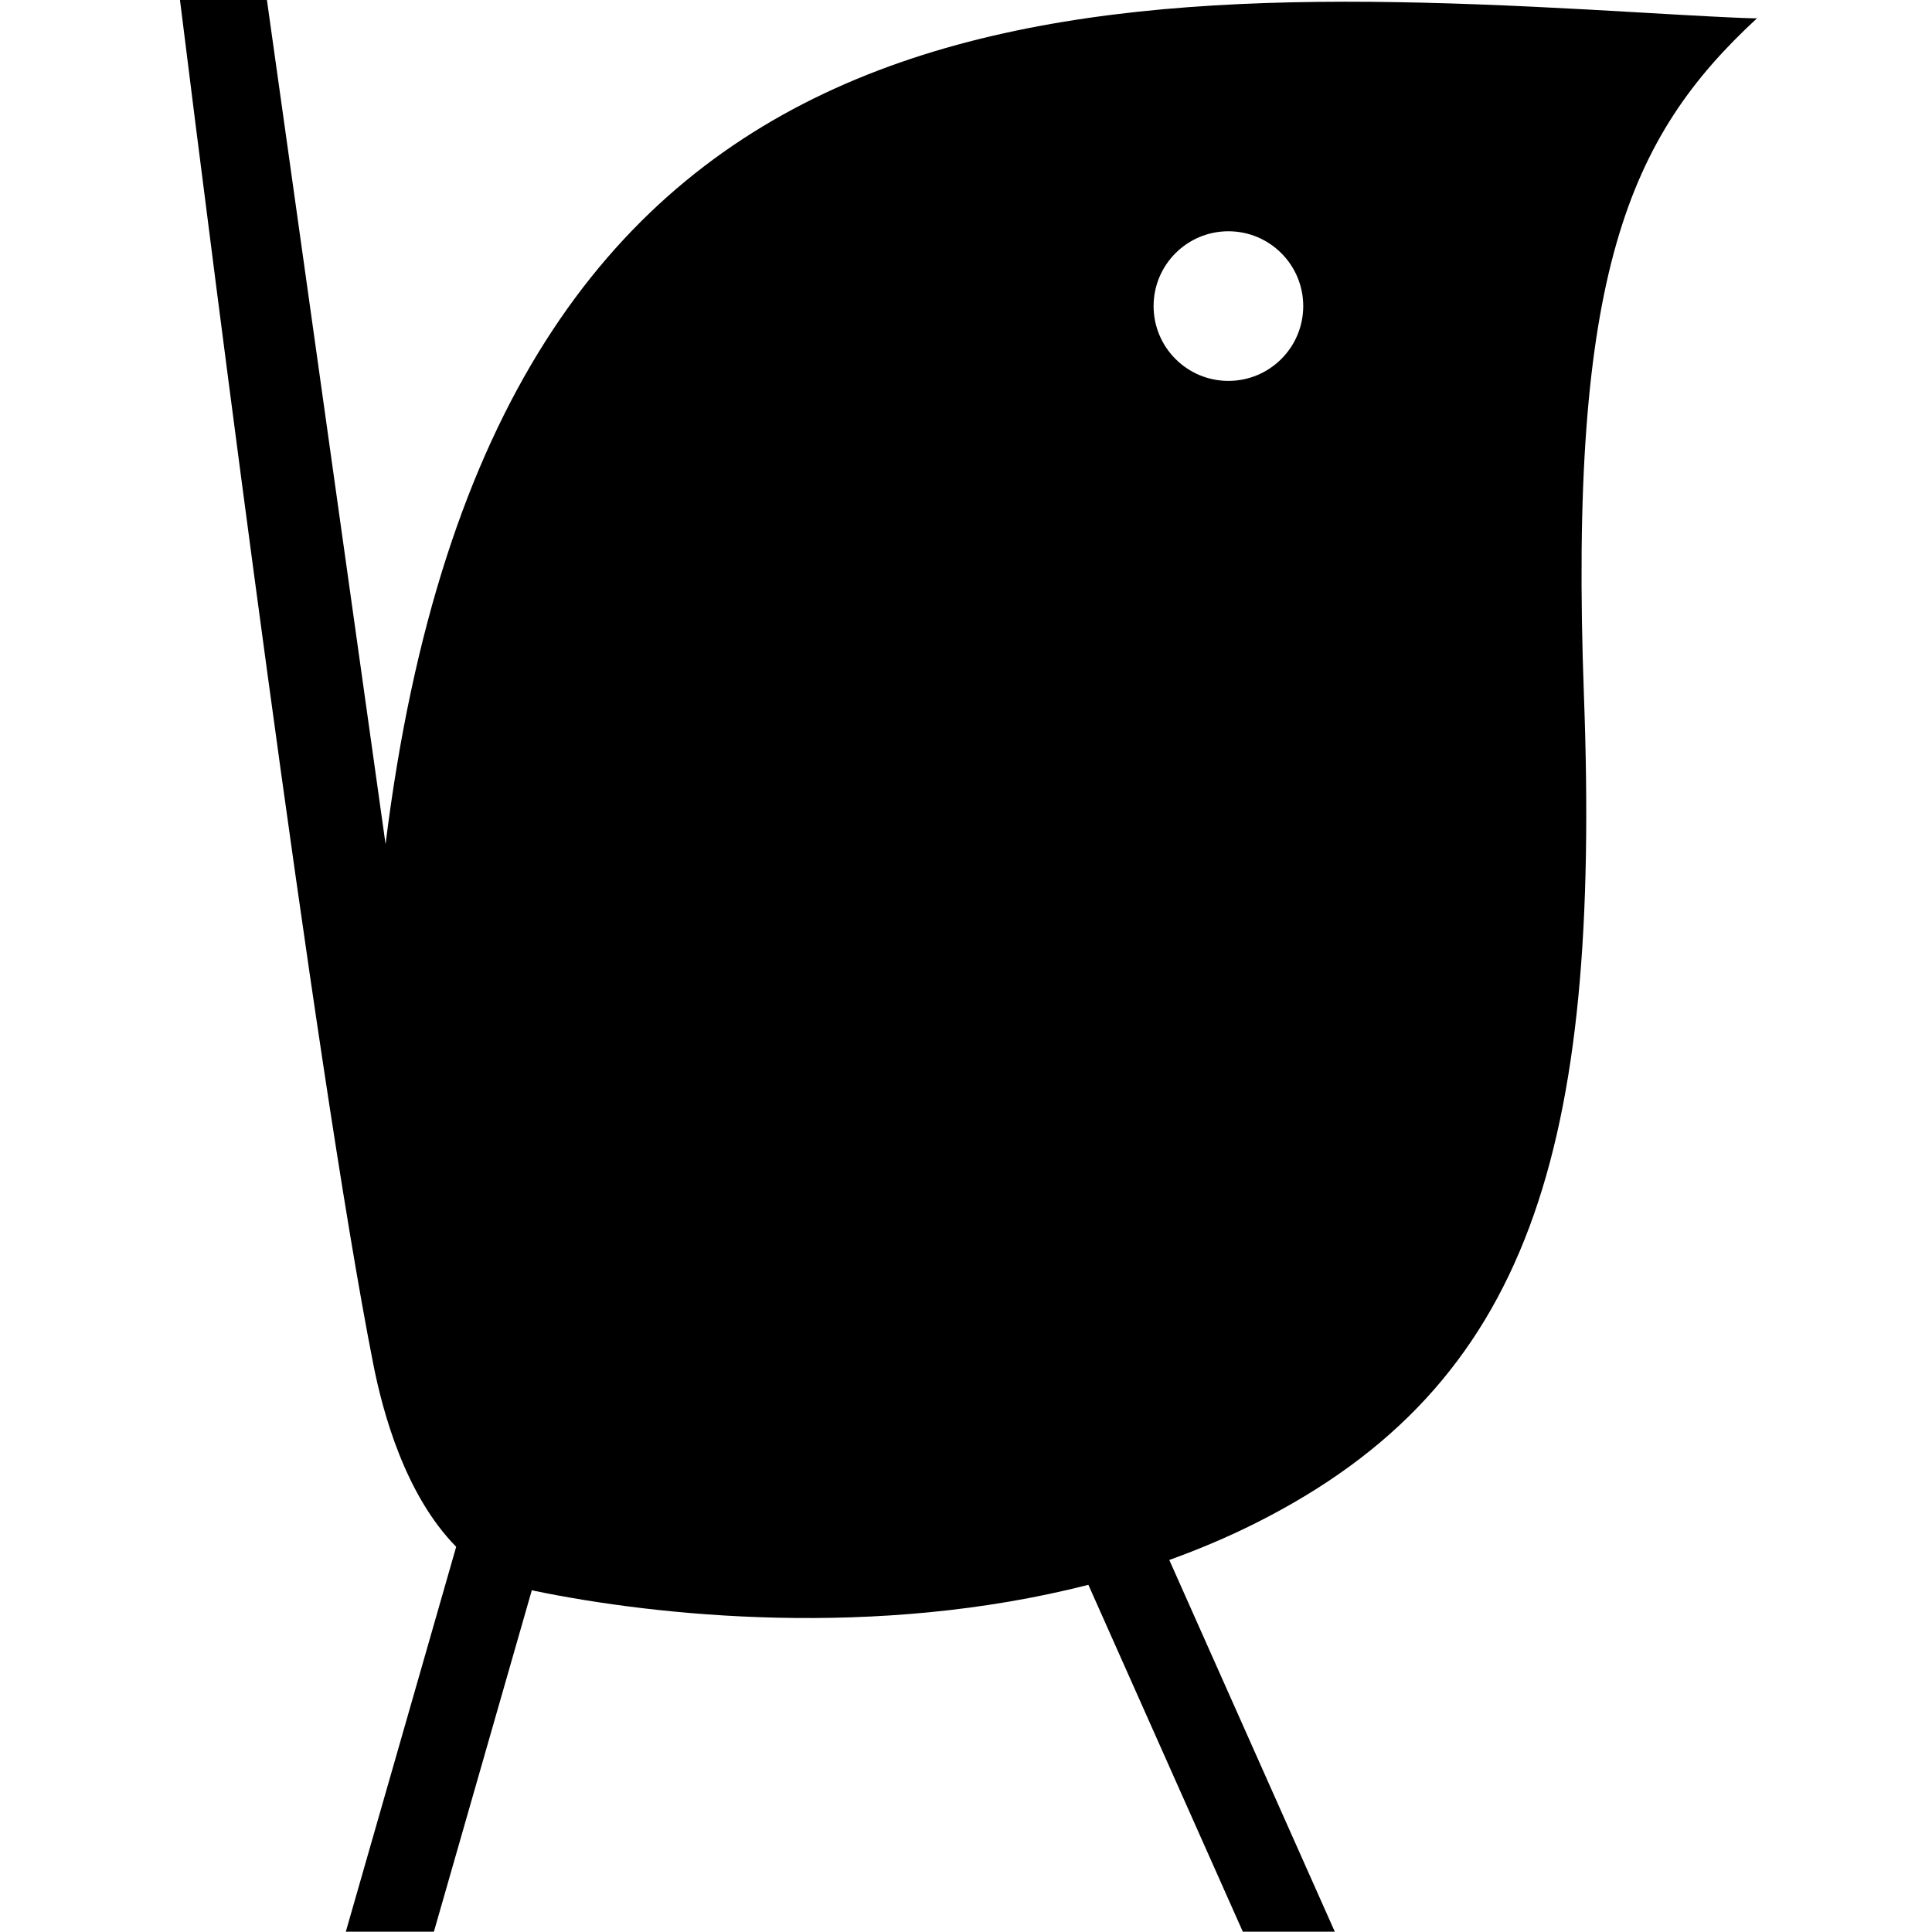 <?xml version="1.0" encoding="utf-8"?>
<!DOCTYPE svg PUBLIC "-//W3C//DTD SVG 1.1//EN" "http://www.w3.org/Graphics/SVG/1.1/DTD/svg11.dtd">
<svg version="1.1" id="Ebene_1" xmlns="http://www.w3.org/2000/svg" xmlns:xlink="http://www.w3.org/1999/xlink" x="0px" y="0px"
	 width="5000px" height="5000px" viewBox="0 0 5000 5000" enable-background="new 0 0 5000 5000" xml:space="preserve">
<path d="M4547.25,47.204c0,0-0.43,2.922-295.516-14.422C2733.223-56.49,1278.361-71.718,997.83,2184.617L690.792,0H503.678h-37.918
	c88.002,707.557,348.606,2762.422,500.365,3530.709c24.741,125.211,82.329,338.077,214.48,472.372l-285.633,996.143h227.95
	l253.433-883.786c2.767,0.645,5.426,1.398,8.224,2.002c314.736,64.789,881.385,124.973,1432.136-15.957l399.71,897.741h238.038
	l-428.338-962.034c75.996-27.41,151.068-58.978,224.375-95.818c711.045-357.369,891.872-969.356,848.731-2140.789
	C4059.043,708.795,4214.482,354.57,4547.25,47.204z M3179.121,985.762c-106.93,0-193.627-86.709-193.627-193.627
	c0-106.939,86.697-193.627,193.627-193.627c106.928,0,193.638,86.688,193.638,193.627
	C3372.759,899.053,3286.049,985.762,3179.121,985.762z"/>
</svg>
